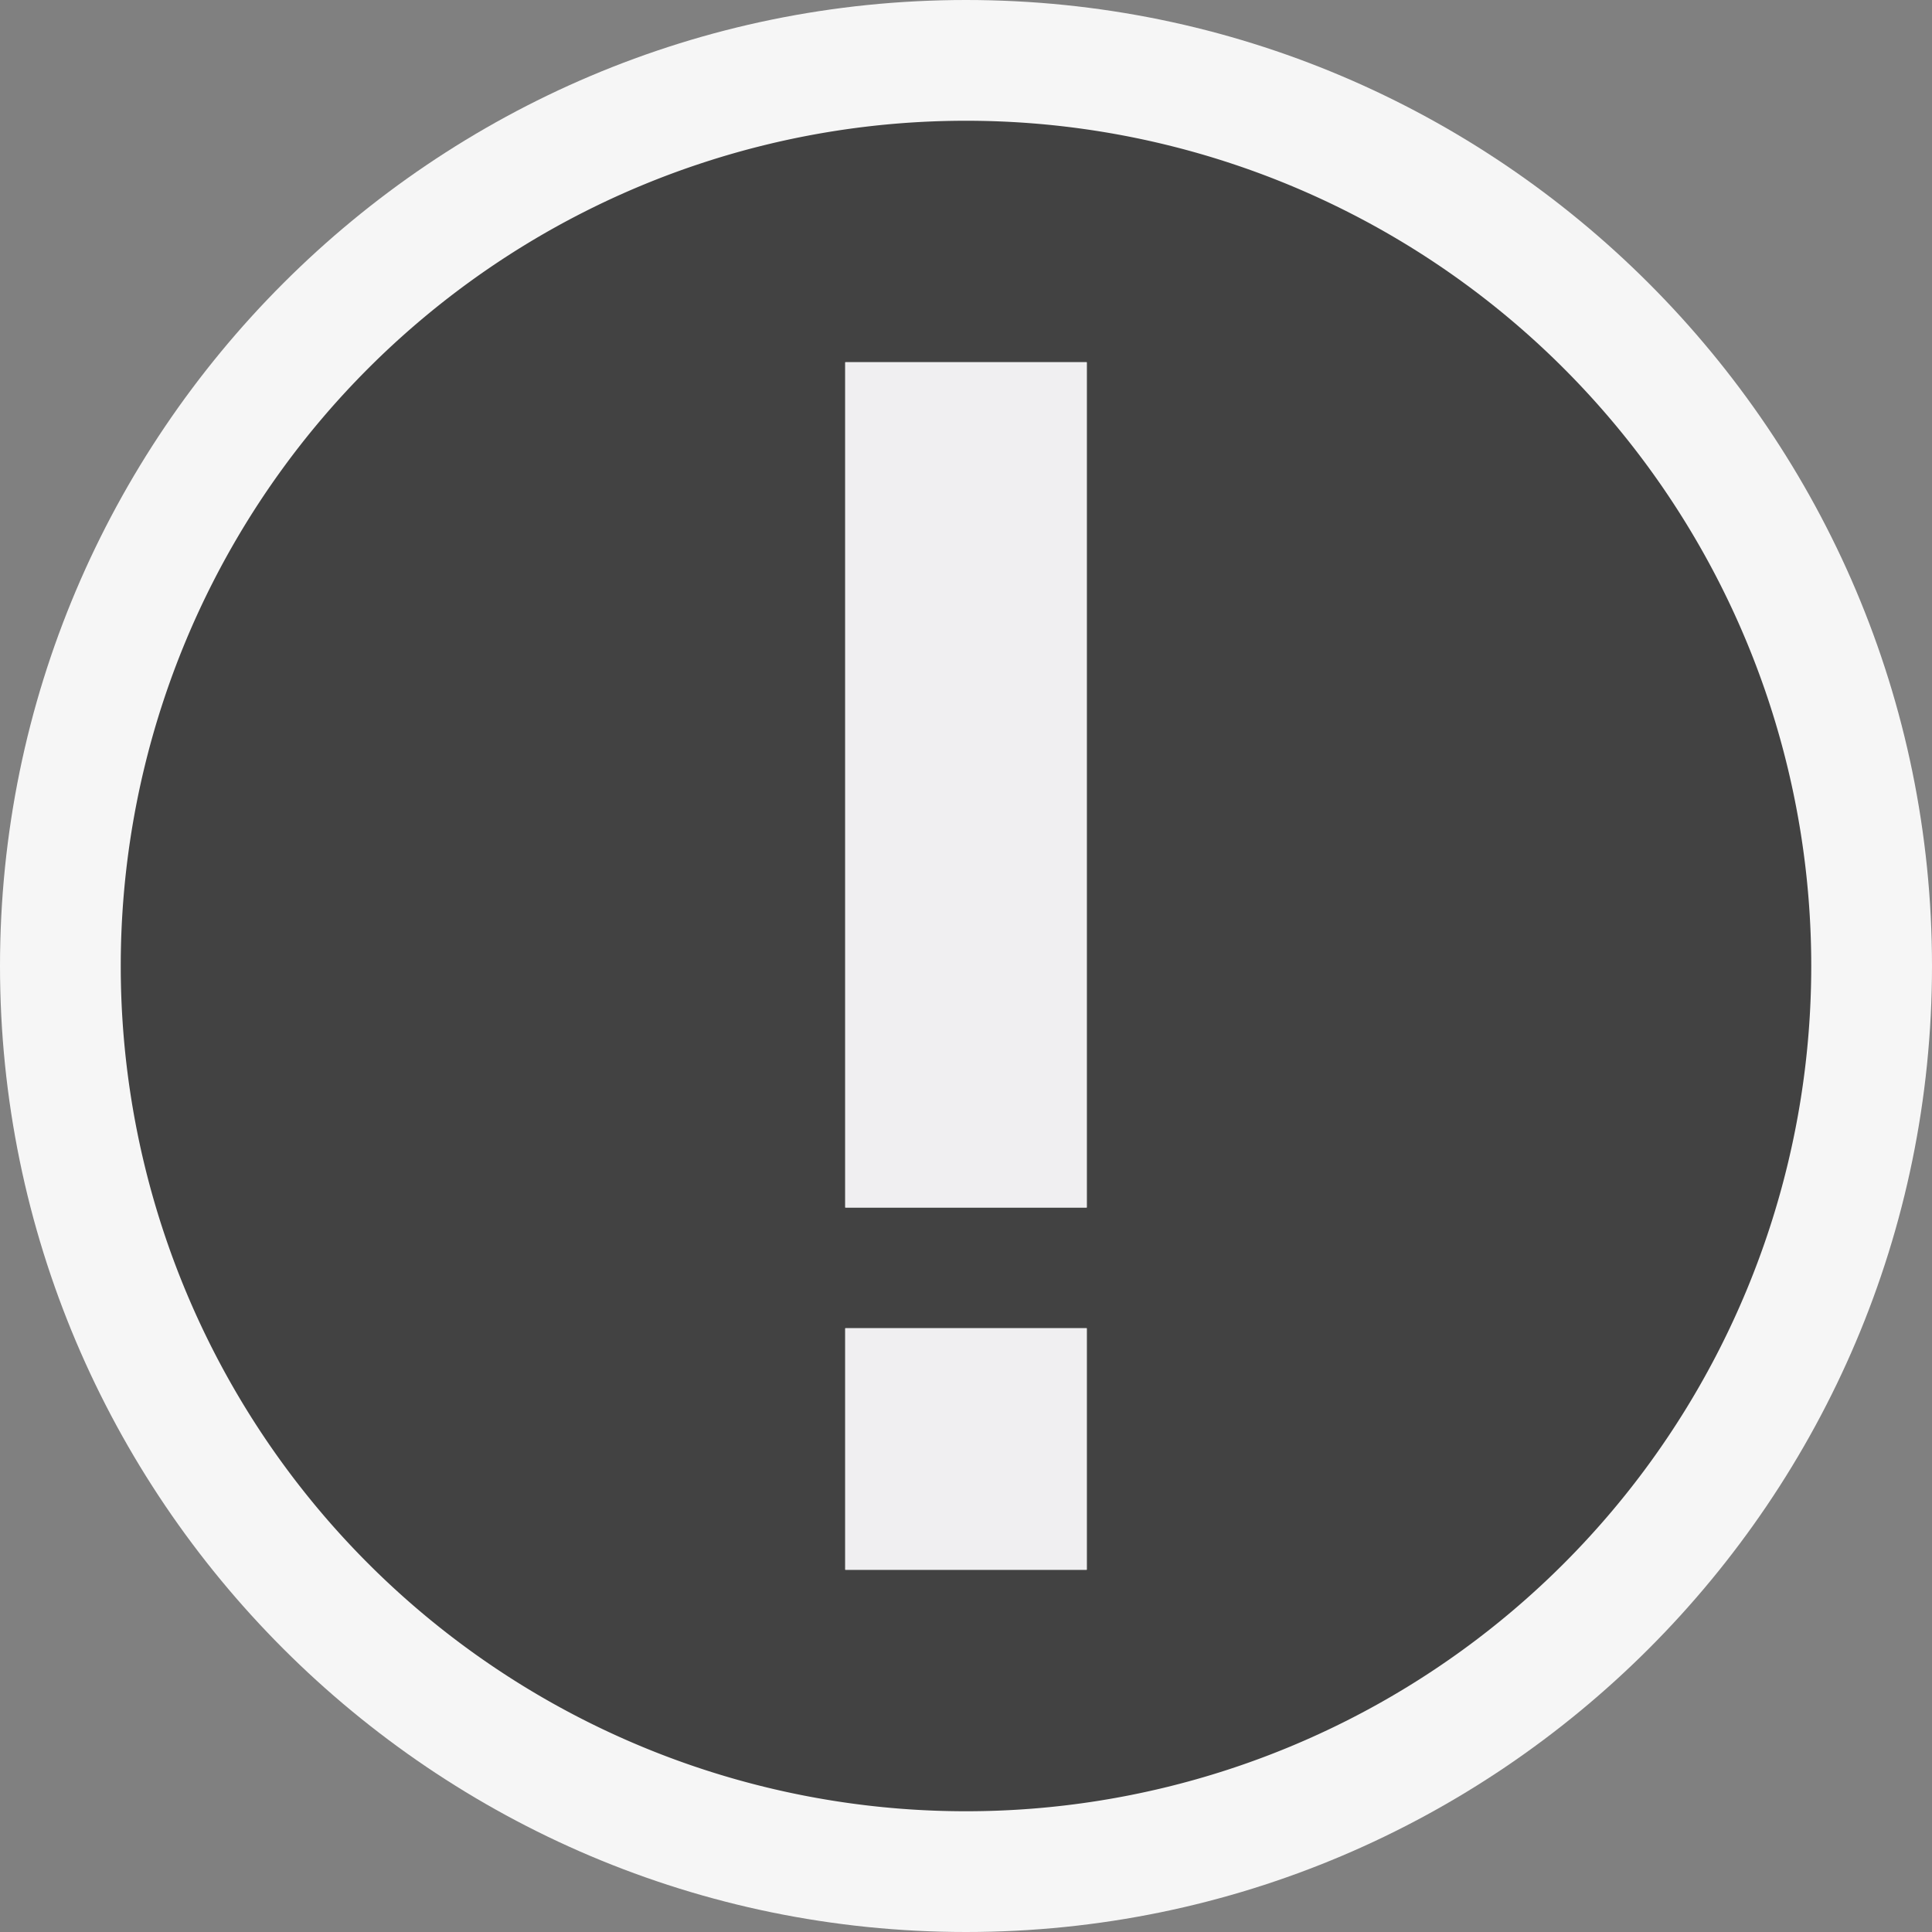 <svg xmlns="http://www.w3.org/2000/svg" viewBox="0 0 16 16"><rect x="0" y="0" width="16" height="16" fill="#808080" stroke="none"/><style>.icon-canvas-transparent{opacity:0;fill:#f6f6f6}.icon-vs-out{fill:#f6f6f6}.icon-vs-fg{fill:#f0eff1}.icon-vs-bg{fill:#424242}</style><path class="icon-canvas-transparent" d="M16 16H0V0h16v16z" id="canvas"/><path class="icon-vs-out" d="M8 16c-4.411 0-8-3.589-8-8s3.589-8 8-8 8 3.589 8 8-3.589 8-8 8" id="outline"/><path class="icon-vs-bg" d="M8 1a7 7 0 1 0 0 14A7 7 0 0 0 8 1zm1 12H7v-2h2v2zm0-3H7V3h2v7z" id="iconBg"/><g id="iconFg"><path class="icon-vs-fg" d="M9 10H7V3h2v7zm0 1H7v2h2v-2z"/></g></svg>